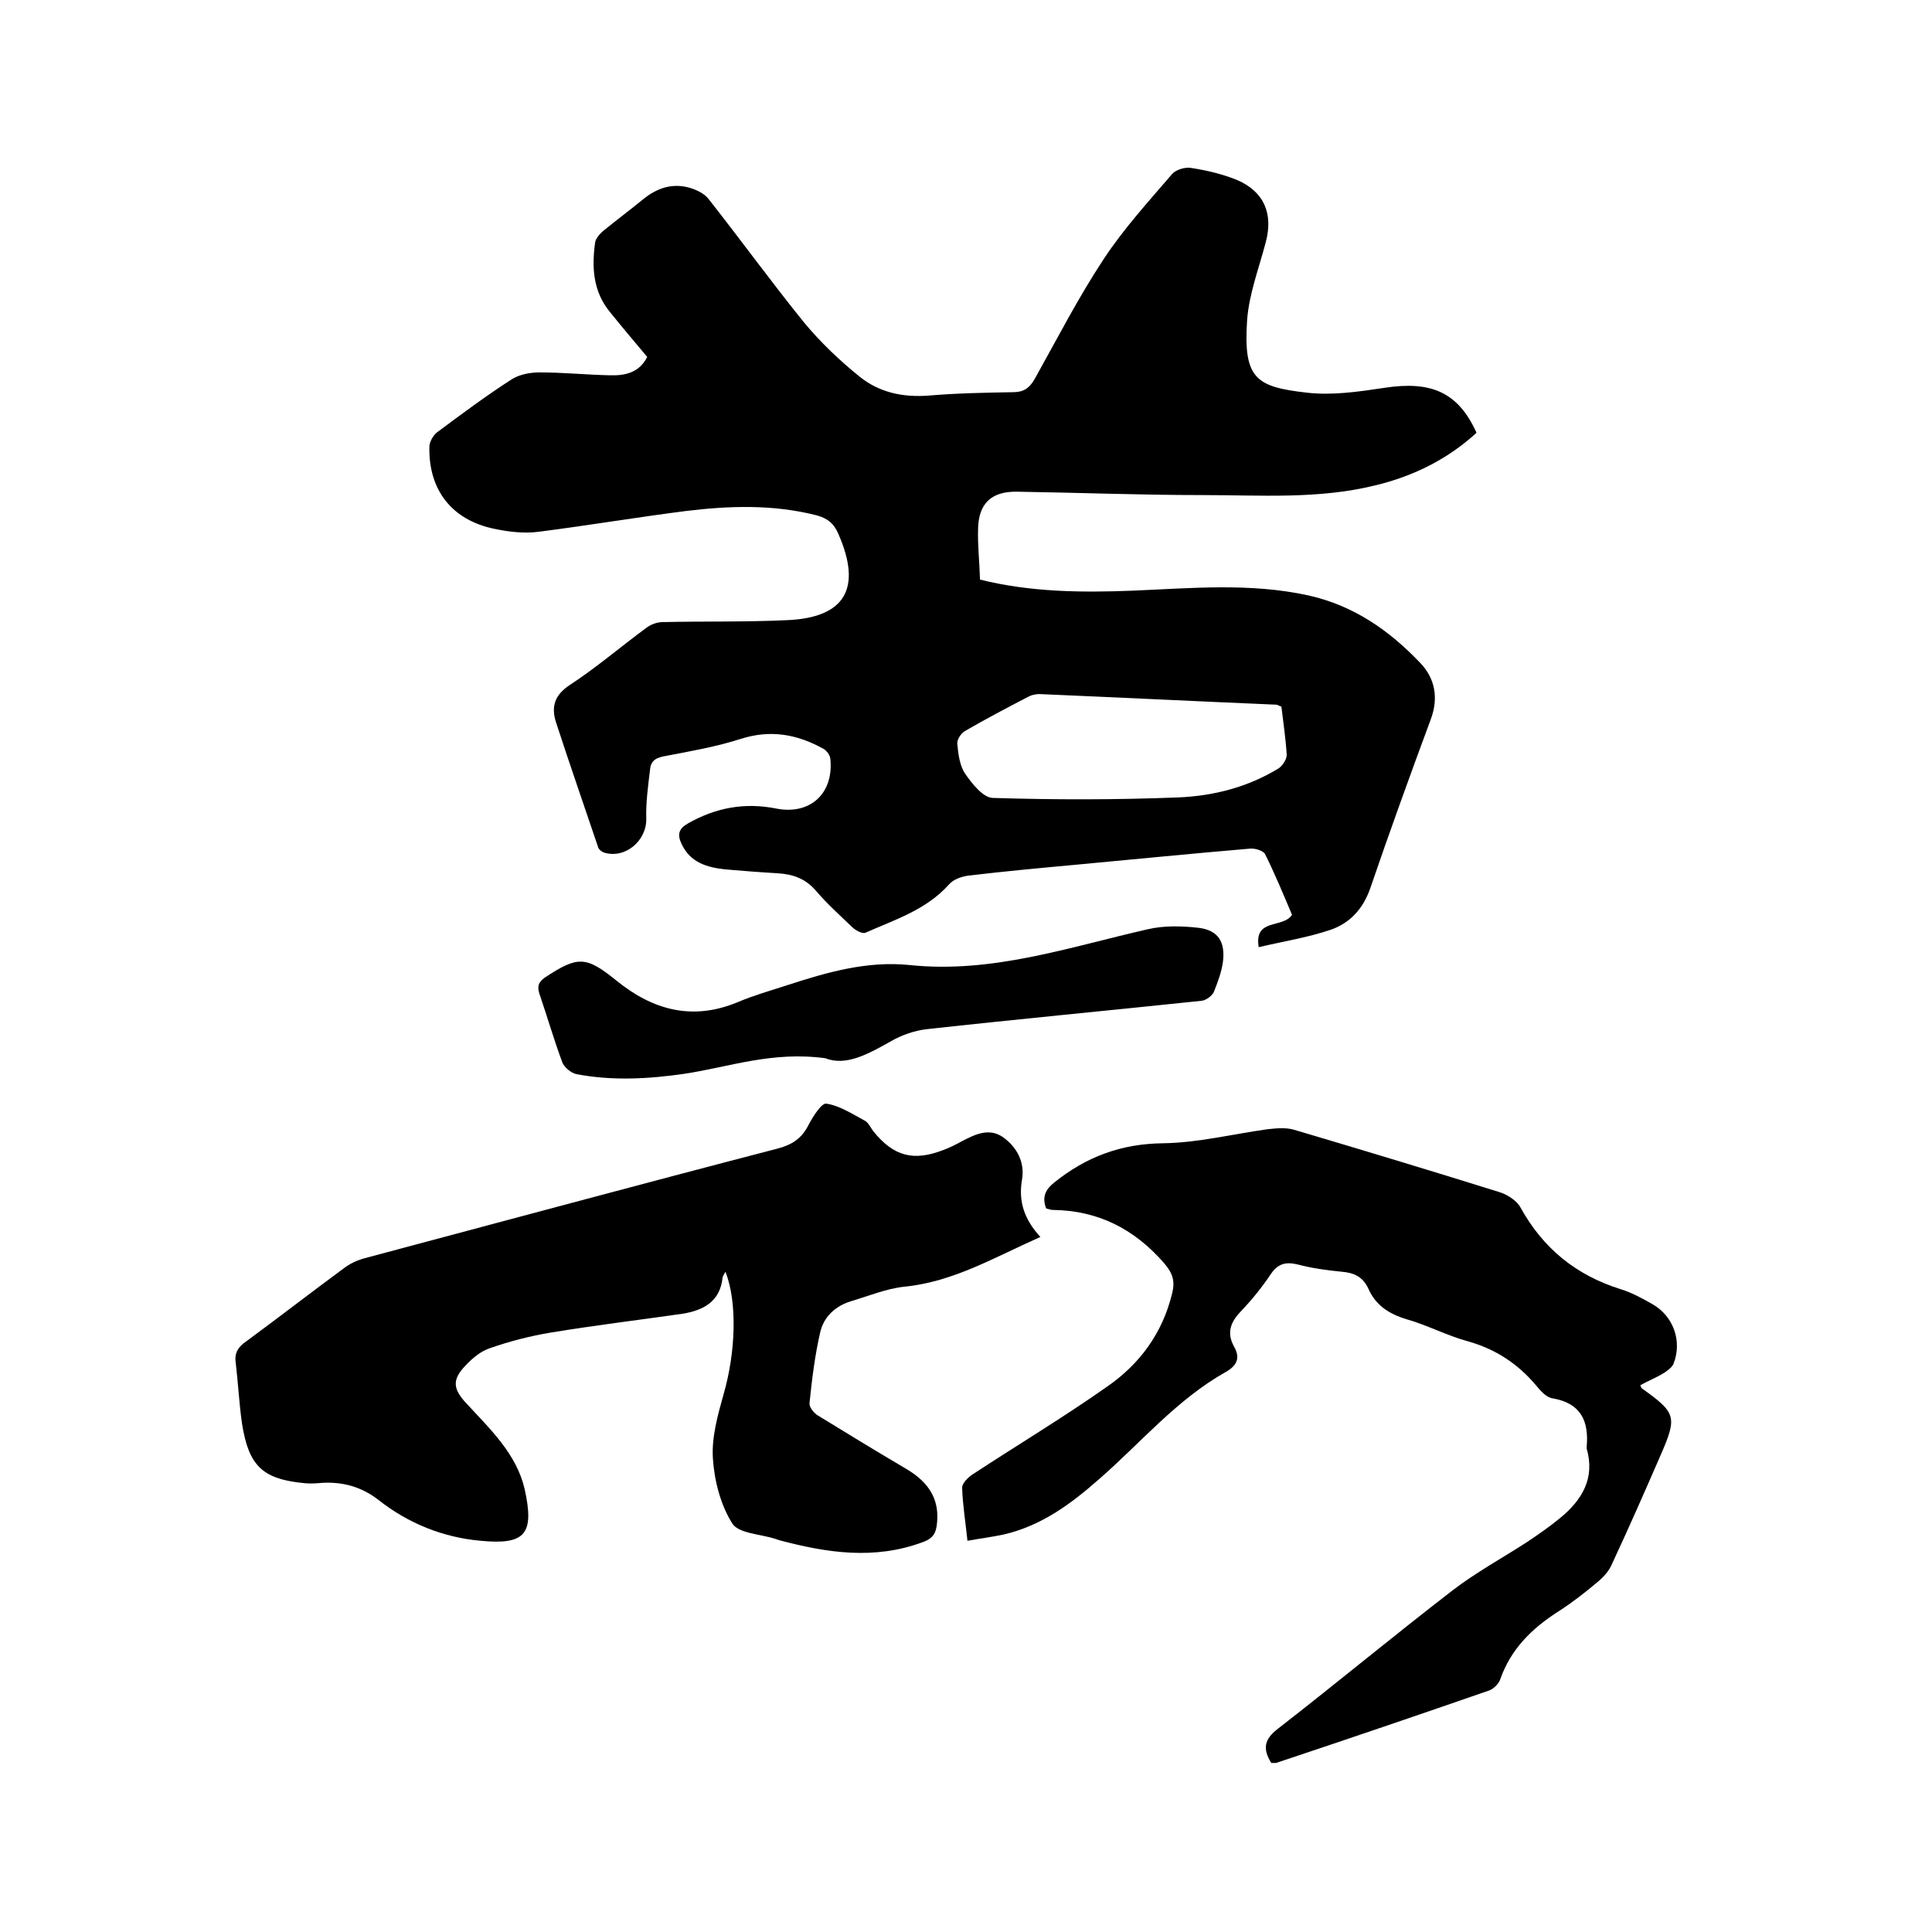 <svg enable-background="new 0 0 400 400" viewBox="0 0 400 400" xmlns="http://www.w3.org/2000/svg"><path d="m134 73.9c-2.7-3.2-5.3-6.3-7.8-9.4-3.4-4.2-3.7-9.1-3-14.2.1-.9.9-1.8 1.7-2.5 2.7-2.2 5.5-4.3 8.2-6.5 2.8-2.3 5.9-3.4 9.4-2.5 1.5.4 3.3 1.2 4.2 2.4 6.7 8.5 13 17.2 19.8 25.6 3.4 4.1 7.4 7.9 11.5 11.2s9 4.3 14.3 3.9c5.8-.5 11.6-.6 17.4-.7 2.2 0 3.4-.8 4.5-2.7 4.7-8.4 9.1-17 14.4-25 4.1-6.2 9.2-11.8 14.1-17.5.8-.9 2.8-1.5 4.1-1.2 3.2.5 6.5 1.3 9.4 2.5 5.5 2.4 7.4 6.9 5.9 12.7-1.4 5.4-3.5 10.8-3.9 16.3-.8 12.1 1.8 13.8 12.4 15 5.2.6 10.7-.2 16-1 9.7-1.5 15.3.9 19.1 9.3-6 5.5-13.1 9-21 10.9-11.8 2.9-23.8 2-35.7 2-12.8 0-25.6-.5-38.4-.7-5.3-.1-8 2.4-8.1 7.7-.1 3.5.3 6.9.4 10.5 10.5 2.6 20.9 2.7 31.4 2.3 12.2-.5 24.5-1.7 36.7 1 9.3 2.1 16.6 7.2 23 13.9 3.1 3.2 3.9 7.3 2.2 11.8-4.3 11.6-8.5 23.2-12.5 34.9-1.5 4.3-4.2 7.2-8.2 8.6-4.7 1.6-9.8 2.4-14.9 3.6-1-6.1 5-3.8 6.9-6.7-1.7-4-3.5-8.4-5.6-12.6-.4-.7-2.1-1.2-3.1-1.1-11.9 1-23.8 2.2-35.7 3.3-7.6.7-15.2 1.4-22.7 2.3-1.4.2-3.1.8-4 1.9-4.7 5.2-11.1 7.2-17.2 9.9-.6.3-1.9-.4-2.6-1-2.6-2.5-5.3-4.9-7.6-7.6-2.2-2.6-4.8-3.5-8-3.7-3.6-.2-7.2-.5-10.8-.8-3.8-.4-7.3-1.4-9.1-5.3-.9-1.9-.6-3.1 1.3-4.2 5.8-3.3 11.8-4.4 18.3-3.1 7.1 1.4 12-3.2 11.2-10.4-.1-.7-.7-1.5-1.3-1.9-5.5-3.1-11.1-4.1-17.3-2.1-5 1.6-10.2 2.5-15.4 3.5-1.8.3-3.1.8-3.3 2.7-.4 3.4-.9 6.9-.8 10.3.1 4.6-4.4 8.4-8.8 7-.5-.2-1.1-.7-1.2-1.2-2.9-8.6-5.9-17.2-8.7-25.8-1-3.2-.3-5.6 2.9-7.7 5.5-3.6 10.5-7.9 15.8-11.8.9-.7 2.2-1.2 3.4-1.2 8.6-.2 17.1 0 25.7-.4 12.1-.5 15.6-6.6 10.7-17.8-.9-2.2-2.3-3.3-4.5-3.9-9-2.3-18.1-2-27.1-.9-10.2 1.3-20.3 3-30.5 4.3-3 .4-6.2 0-9.1-.6-8.8-1.8-13.7-8-13.5-17 0-1 .8-2.4 1.6-3 5.1-3.8 10.2-7.6 15.5-11 1.6-1 3.8-1.4 5.7-1.4 4.9 0 9.7.5 14.6.6 3.2.1 6.1-.6 7.7-3.8zm131.3 72.4c-.6-.2-.8-.4-1-.4-16.4-.7-32.7-1.5-49.1-2.2-.8 0-1.7.2-2.4.6-4.4 2.3-8.8 4.6-13.1 7.1-.8.5-1.6 1.8-1.5 2.6.2 2.2.5 4.6 1.7 6.3 1.4 2 3.6 4.8 5.6 4.9 12.8.4 25.6.4 38.4-.1 7.3-.3 14.4-2.1 20.8-6 .8-.5 1.7-1.9 1.7-2.8-.2-3.3-.7-6.7-1.1-10z"/><path d="m215.4 256.1c-9.5 4.2-18 9.3-28.2 10.3-3.7.4-7.3 1.9-11 3-3.3 1-5.7 3.3-6.4 6.5-1.1 4.8-1.7 9.7-2.2 14.6-.1.8.9 2.1 1.8 2.6 6 3.7 12.1 7.4 18.2 11 5.1 3 7.1 6.8 6.3 12-.3 1.8-1.2 2.6-2.9 3.2-10 3.7-19.8 2.2-29.6-.4-.3-.1-.6-.2-.9-.3-3.1-1-7.6-1.1-8.9-3.2-2.4-3.8-3.7-8.8-4-13.4-.3-4.4 1-9 2.2-13.3 2.5-8.6 2.9-19 .4-25.4-.2.4-.5.8-.6 1.2-.5 5-4 6.8-8.3 7.5-9.1 1.3-18.2 2.4-27.3 3.9-4.2.7-8.5 1.8-12.5 3.2-1.9.6-3.7 2.1-5.1 3.6-2.9 3-2.6 4.9.2 7.9 4.9 5.3 10.3 10.4 12 17.6 2.1 9.4.2 11.7-9.1 10.8-7.8-.7-15-3.6-21.2-8.5-3.5-2.7-7.3-3.7-11.5-3.5-1.2.1-2.3.2-3.5.1-8.9-.8-11.8-3.5-13.2-12.4-.6-4.2-.8-8.4-1.3-12.6-.3-2.1.6-3.3 2.2-4.4 6.8-5 13.5-10.2 20.3-15.2 1.2-.9 2.7-1.6 4.2-2 28.5-7.6 57-15.3 85.5-22.7 3-.8 5-2.1 6.4-4.9.9-1.7 2.7-4.6 3.7-4.4 2.7.4 5.3 2.1 7.9 3.5.8.4 1.2 1.4 1.8 2.2 4.2 5.2 8.3 6.3 14.5 3.9 1.4-.5 2.7-1.2 4-1.9 2.7-1.4 5.5-2.7 8.3-.8 3 2.1 4.6 5.3 4 8.8-.8 4.6.5 8.3 3.8 11.9z"/><path d="m263.2 365c-1.8-2.9-1.5-4.9 1.4-7.1 12.1-9.4 23.9-19.2 36.1-28.6 4.8-3.7 10.3-6.7 15.4-10 2.4-1.6 4.7-3.2 6.9-5 4.5-3.7 7.3-8.2 5.5-14.4 0-.1 0-.2 0-.3.5-5.4-1.2-9.1-7.1-10.1-1.3-.2-2.5-1.6-3.4-2.7-3.8-4.5-8.4-7.5-14.1-9.1-4.4-1.2-8.5-3.4-12.8-4.6-3.6-1.1-6.3-2.9-7.8-6.3-1.1-2.4-2.9-3.3-5.5-3.5-3-.3-6.1-.7-9.1-1.5-2.5-.6-4.1-.2-5.6 2-1.8 2.7-3.9 5.3-6.2 7.7-2.1 2.2-3 4.4-1.4 7.3 1.3 2.3.7 3.9-1.8 5.3-10.1 5.7-17.5 14.6-26.1 22.1-5.9 5.2-12 9.7-19.8 11.5-2.3.5-4.7.8-7.5 1.3-.4-3.9-1-7.5-1.1-11 0-.9 1.2-2.1 2.1-2.7 9.3-6.1 18.8-11.8 27.9-18.2 6.8-4.7 11.5-11.1 13.5-19.4.6-2.5.1-4.1-1.7-6.2-6.2-7.1-13.7-10.9-23.1-11-.4 0-.8-.2-1.3-.3-.9-2.3-.2-3.9 1.7-5.4 6.6-5.3 13.8-8 22.5-8.1 7.2-.1 14.4-1.9 21.6-2.9 1.8-.2 3.8-.4 5.5.1 14.2 4.2 28.4 8.5 42.5 12.9 1.6.5 3.6 1.7 4.4 3.2 4.7 8.5 11.5 14 20.7 16.9 2.3.7 4.5 1.9 6.6 3.1 4.4 2.5 6.2 7.7 4.4 12.3-.3.8-1.2 1.4-1.9 1.9-1.6 1-3.4 1.7-5 2.6.2.4.2.6.4.7 7 5 7.3 5.8 3.8 13.8-3.3 7.6-6.6 15.1-10.1 22.6-.6 1.4-1.7 2.6-2.9 3.6-2.6 2.2-5.3 4.3-8.1 6.1-5.5 3.5-9.9 7.8-12.1 14.1-.3.9-1.4 2-2.3 2.3-14.7 5.1-29.4 10.1-44.1 15-.4 0-.7 0-1 0z"/><path d="m170.9 219.1c-11-1.5-19.9 1.8-29.1 3.2-7.5 1.1-15 1.5-22.4.1-1.1-.2-2.6-1.4-3-2.5-1.7-4.6-3.1-9.4-4.7-14.1-.5-1.5-.3-2.4 1.1-3.4 6.8-4.5 8.5-4.5 14.8.6 7.5 6.1 15.7 8.4 25.1 4.5 3.3-1.4 6.8-2.4 10.2-3.5 8.3-2.7 16.6-5.1 25.4-4.2 17.1 1.8 33-3.7 49.3-7.4 3.4-.8 7.1-.7 10.6-.3 4 .5 5.5 2.9 5 7-.3 2.2-1.1 4.3-1.9 6.3-.4.8-1.6 1.7-2.5 1.8-19 2-38.1 3.8-57.1 5.9-2.4.3-5 1.2-7.1 2.4-4.8 2.7-9.4 5.3-13.7 3.6z"/></svg>